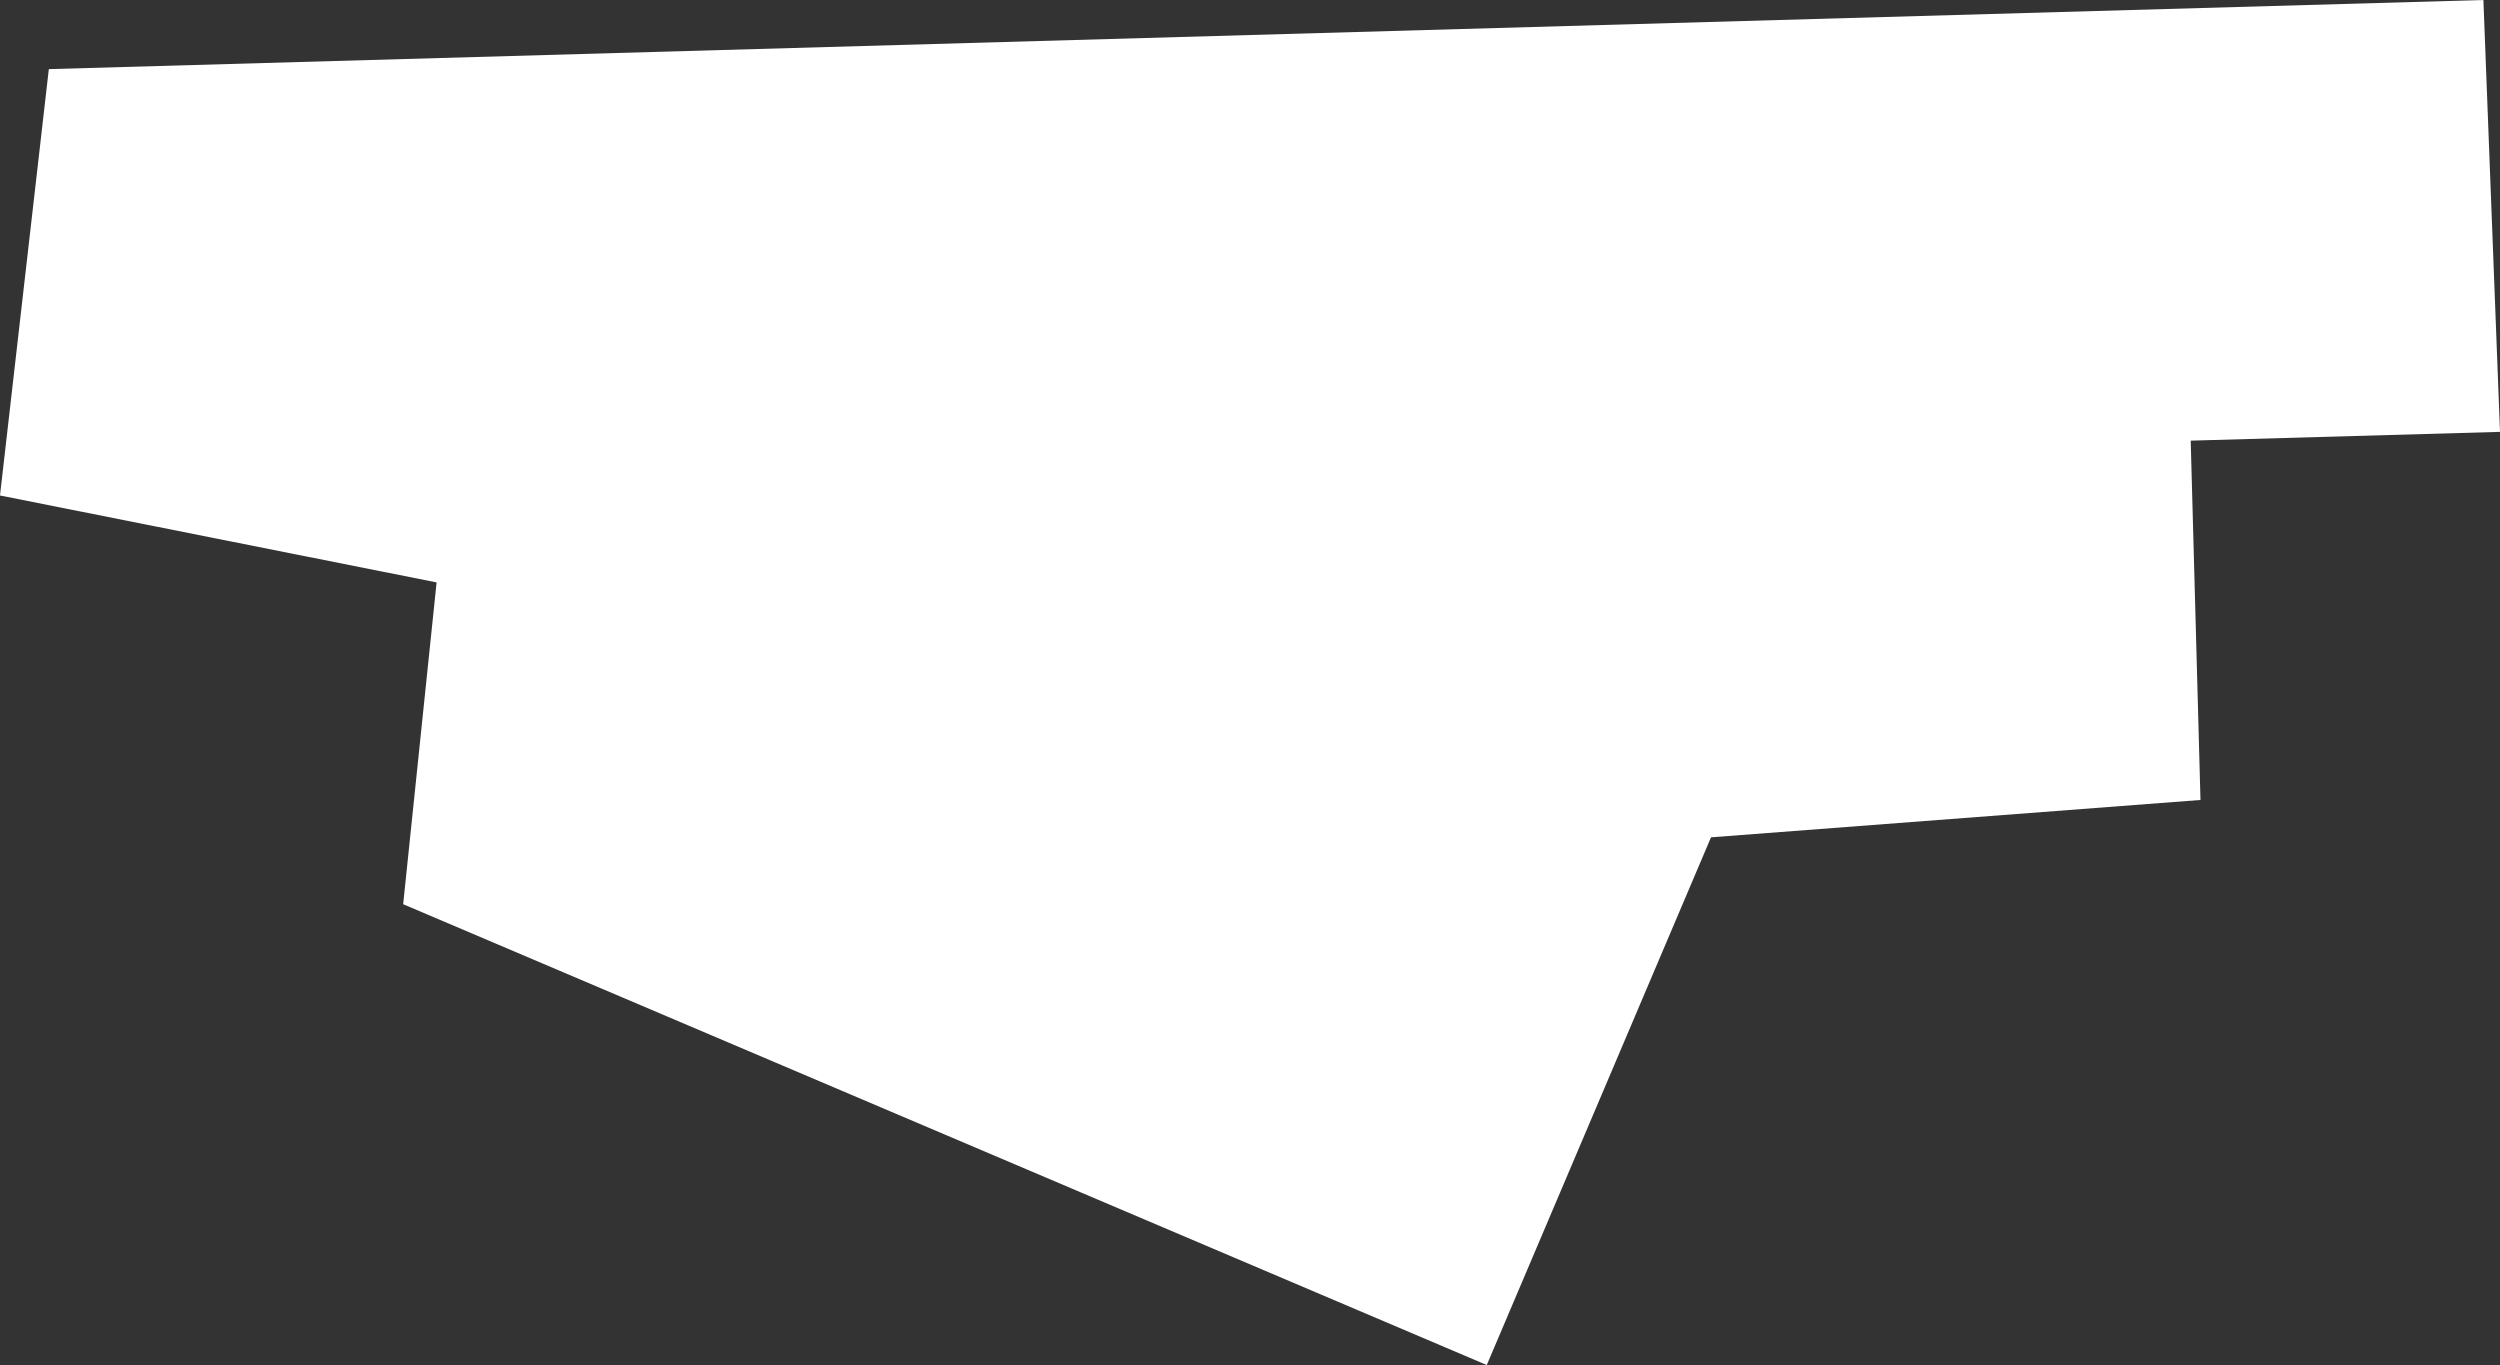 <?xml version="1.0" encoding="UTF-8"?> <svg xmlns="http://www.w3.org/2000/svg" width="652" height="356" viewBox="0 0 652 356" fill="none"><rect x="0" y="0" width="652" height="356" fill="#333333" stroke="none"/> <path fill-rule="evenodd" clip-rule="evenodd" d="M12.733 18.027L647.67 0L652 112.63L571.336 114.92L573.886 208.631L446.231 218.373L387.749 356L105.147 235.817L113.865 151.893L0 129.219L12.733 18.027Z" fill="white"></path> </svg> 